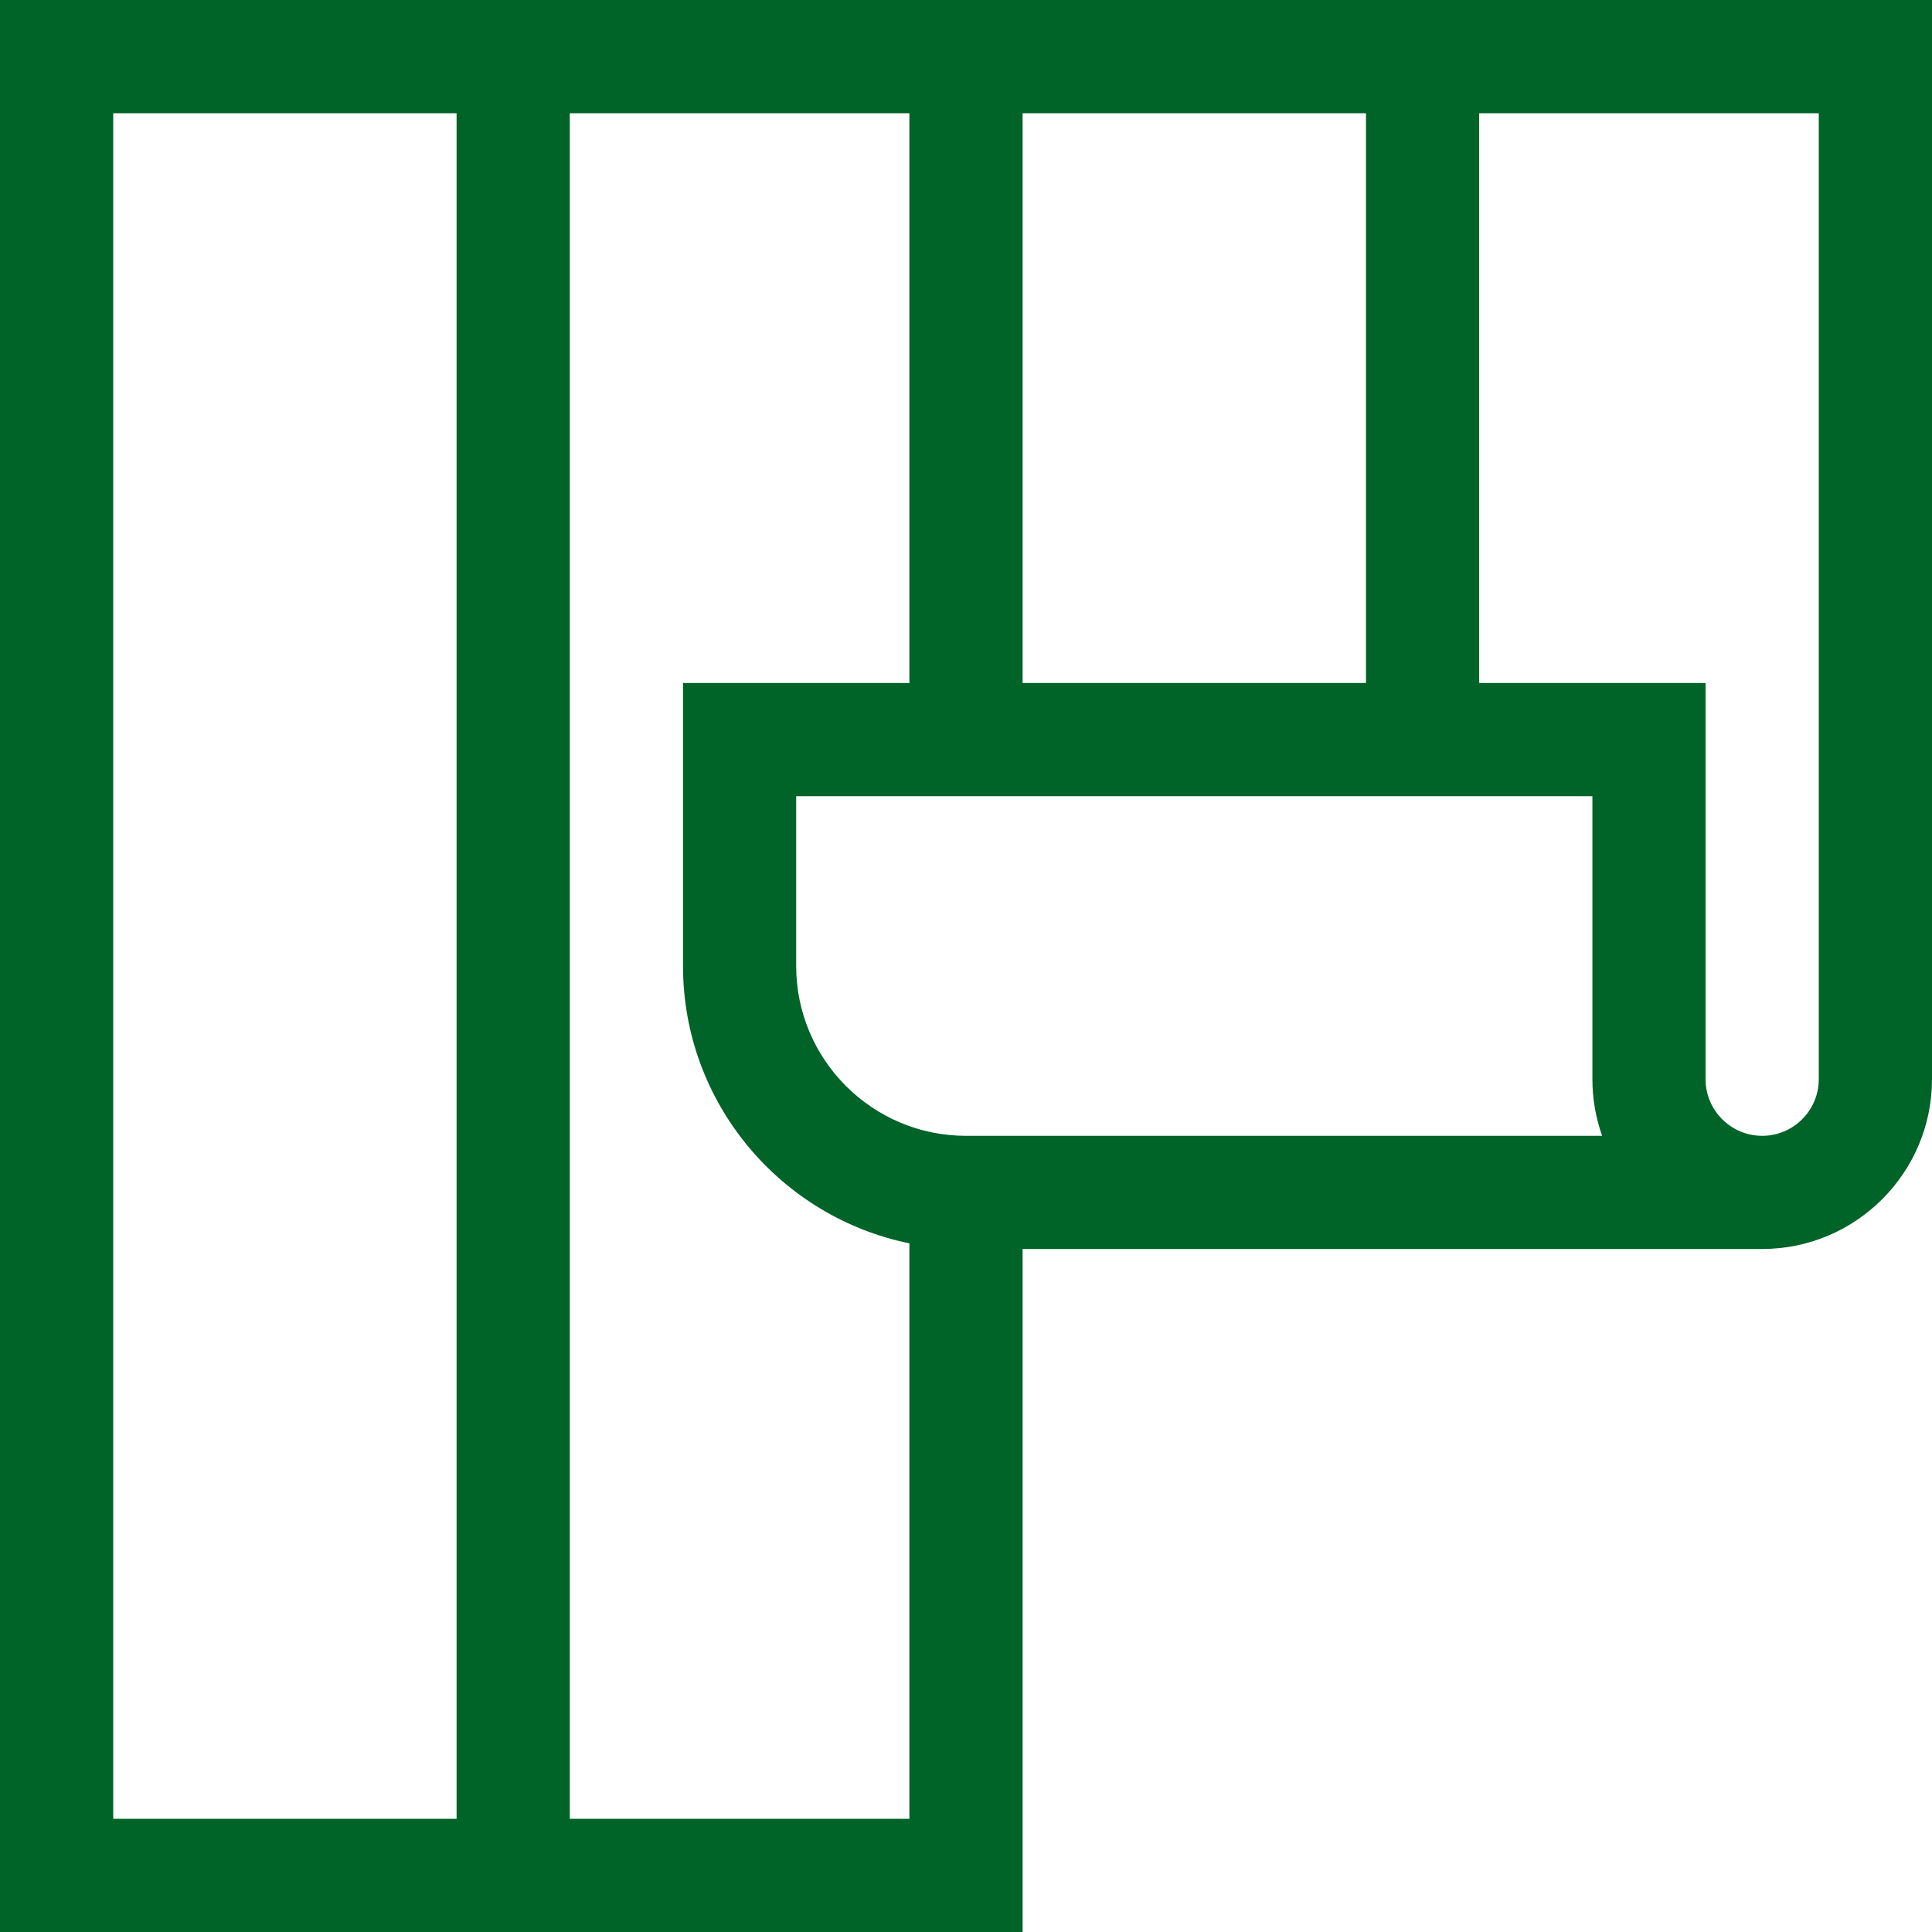 <?xml version="1.0" encoding="UTF-8"?> <svg xmlns="http://www.w3.org/2000/svg" width="40" height="40" viewBox="0 0 40 40" fill="none"> <g clip-path="url(#clip0_26_6975)"> <path d="M0 0V40H21.172V25.859H36.484C38.423 25.859 40 24.282 40 22.344V0C36.147 0 3.887 0 0 0ZM9.453 37.656H2.344V2.344H9.453V37.656ZM28.281 2.344V14.141H21.172V2.344H28.281ZM11.797 37.656V2.344H18.828V14.141H14.141V20C14.141 22.83 16.157 25.197 18.828 25.742V37.656H11.797ZM30.625 2.344H37.656V22.344C37.656 22.99 37.13 23.516 36.484 23.516C35.838 23.516 35.312 22.99 35.312 22.344V14.141H30.625V2.344ZM32.969 16.484V22.344C32.969 22.755 33.04 23.149 33.17 23.516H20C18.061 23.516 16.484 21.939 16.484 20V16.484H32.969Z" fill="#006328"></path> </g> <defs> <clipPath id="clip0_26_6975"> <rect width="40" height="40" fill="white"></rect> </clipPath> </defs> </svg> 